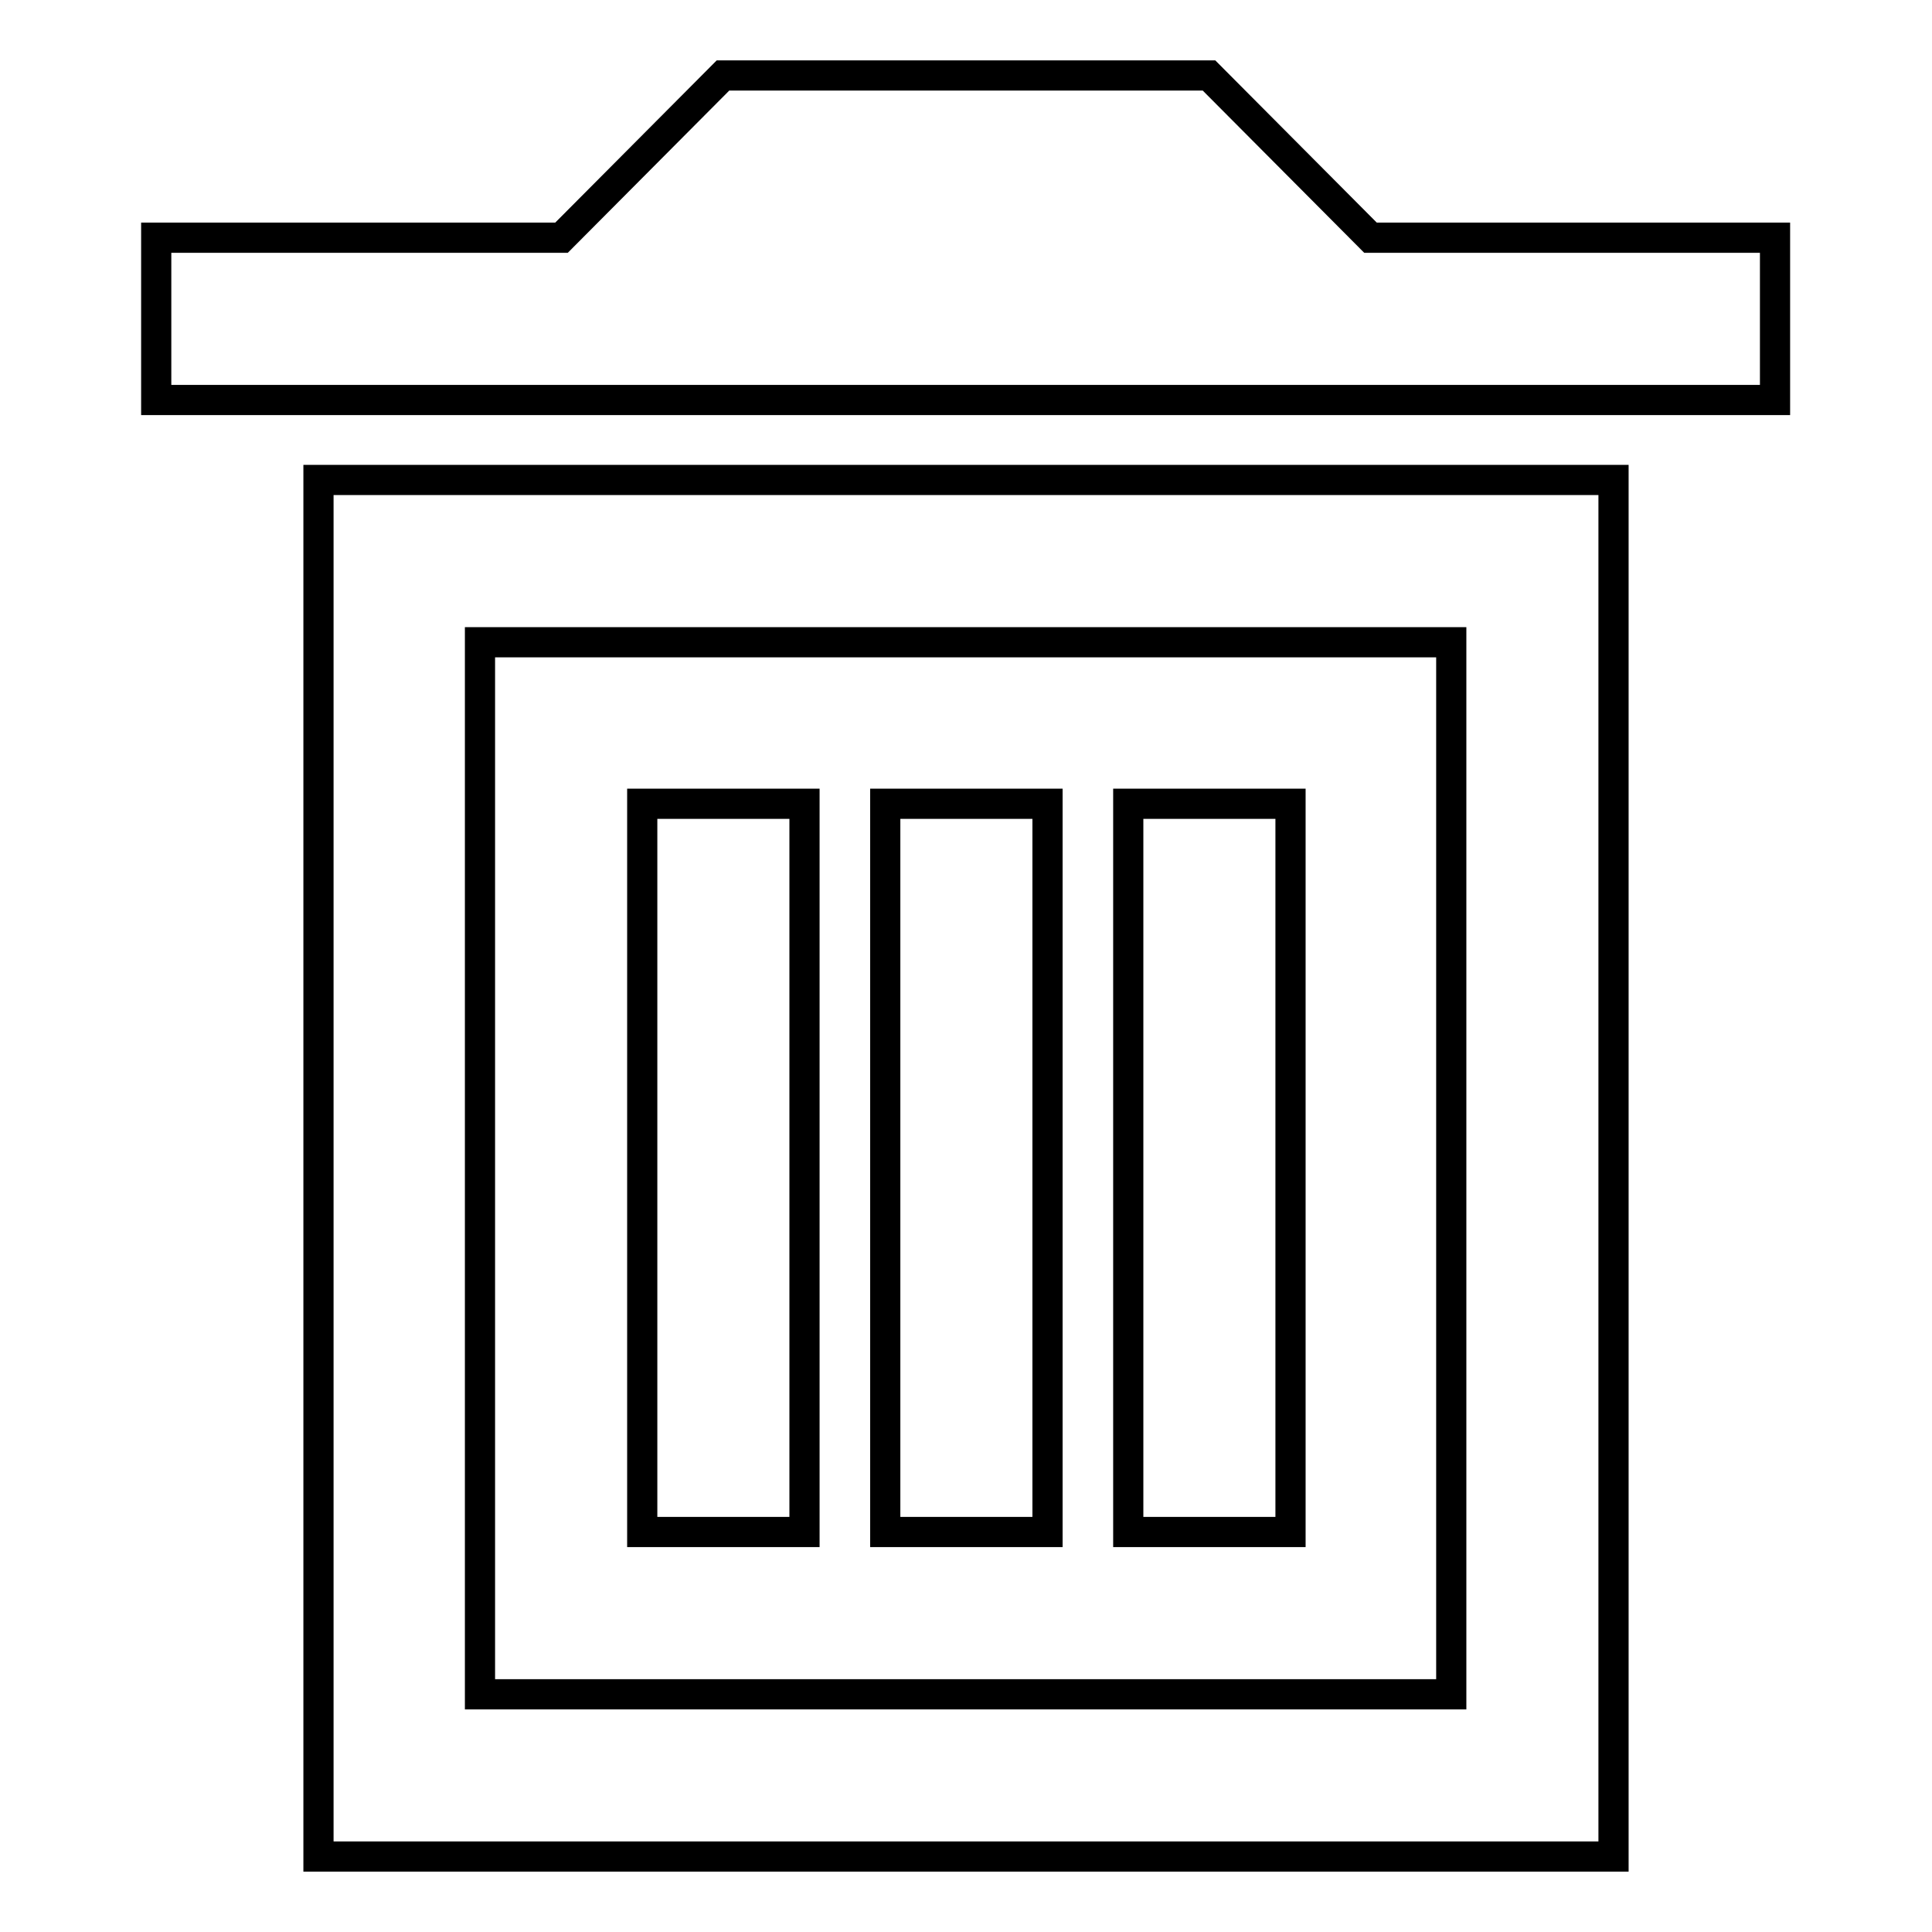 <?xml version="1.0" encoding="utf-8"?>
<!-- Svg Vector Icons : http://www.onlinewebfonts.com/icon -->
<!DOCTYPE svg PUBLIC "-//W3C//DTD SVG 1.1//EN" "http://www.w3.org/Graphics/SVG/1.1/DTD/svg11.dtd">
<svg version="1.1" xmlns="http://www.w3.org/2000/svg" xmlns:xlink="http://www.w3.org/1999/xlink" x="0px" y="0px" viewBox="0 0 256 256" enable-background="new 0 0 256 256" xml:space="preserve">
<g> <path stroke-width="4" fill-opacity="0" stroke="#000000"  d="M181.6,31.5L160.2,10H95.8L74.4,31.5H20.7v21.5h214.5V31.5H181.6z M42.2,246h171.6V63.6H42.2V246z  M63.6,85.1h128.7v139.4H63.6V85.1z M85.1,106.5h21.5v96.5H85.1V106.5z M117.3,106.5h21.5v96.5h-21.5V106.5z M149.5,106.5h21.5 v96.5h-21.5V106.5z"/></g>
</svg>